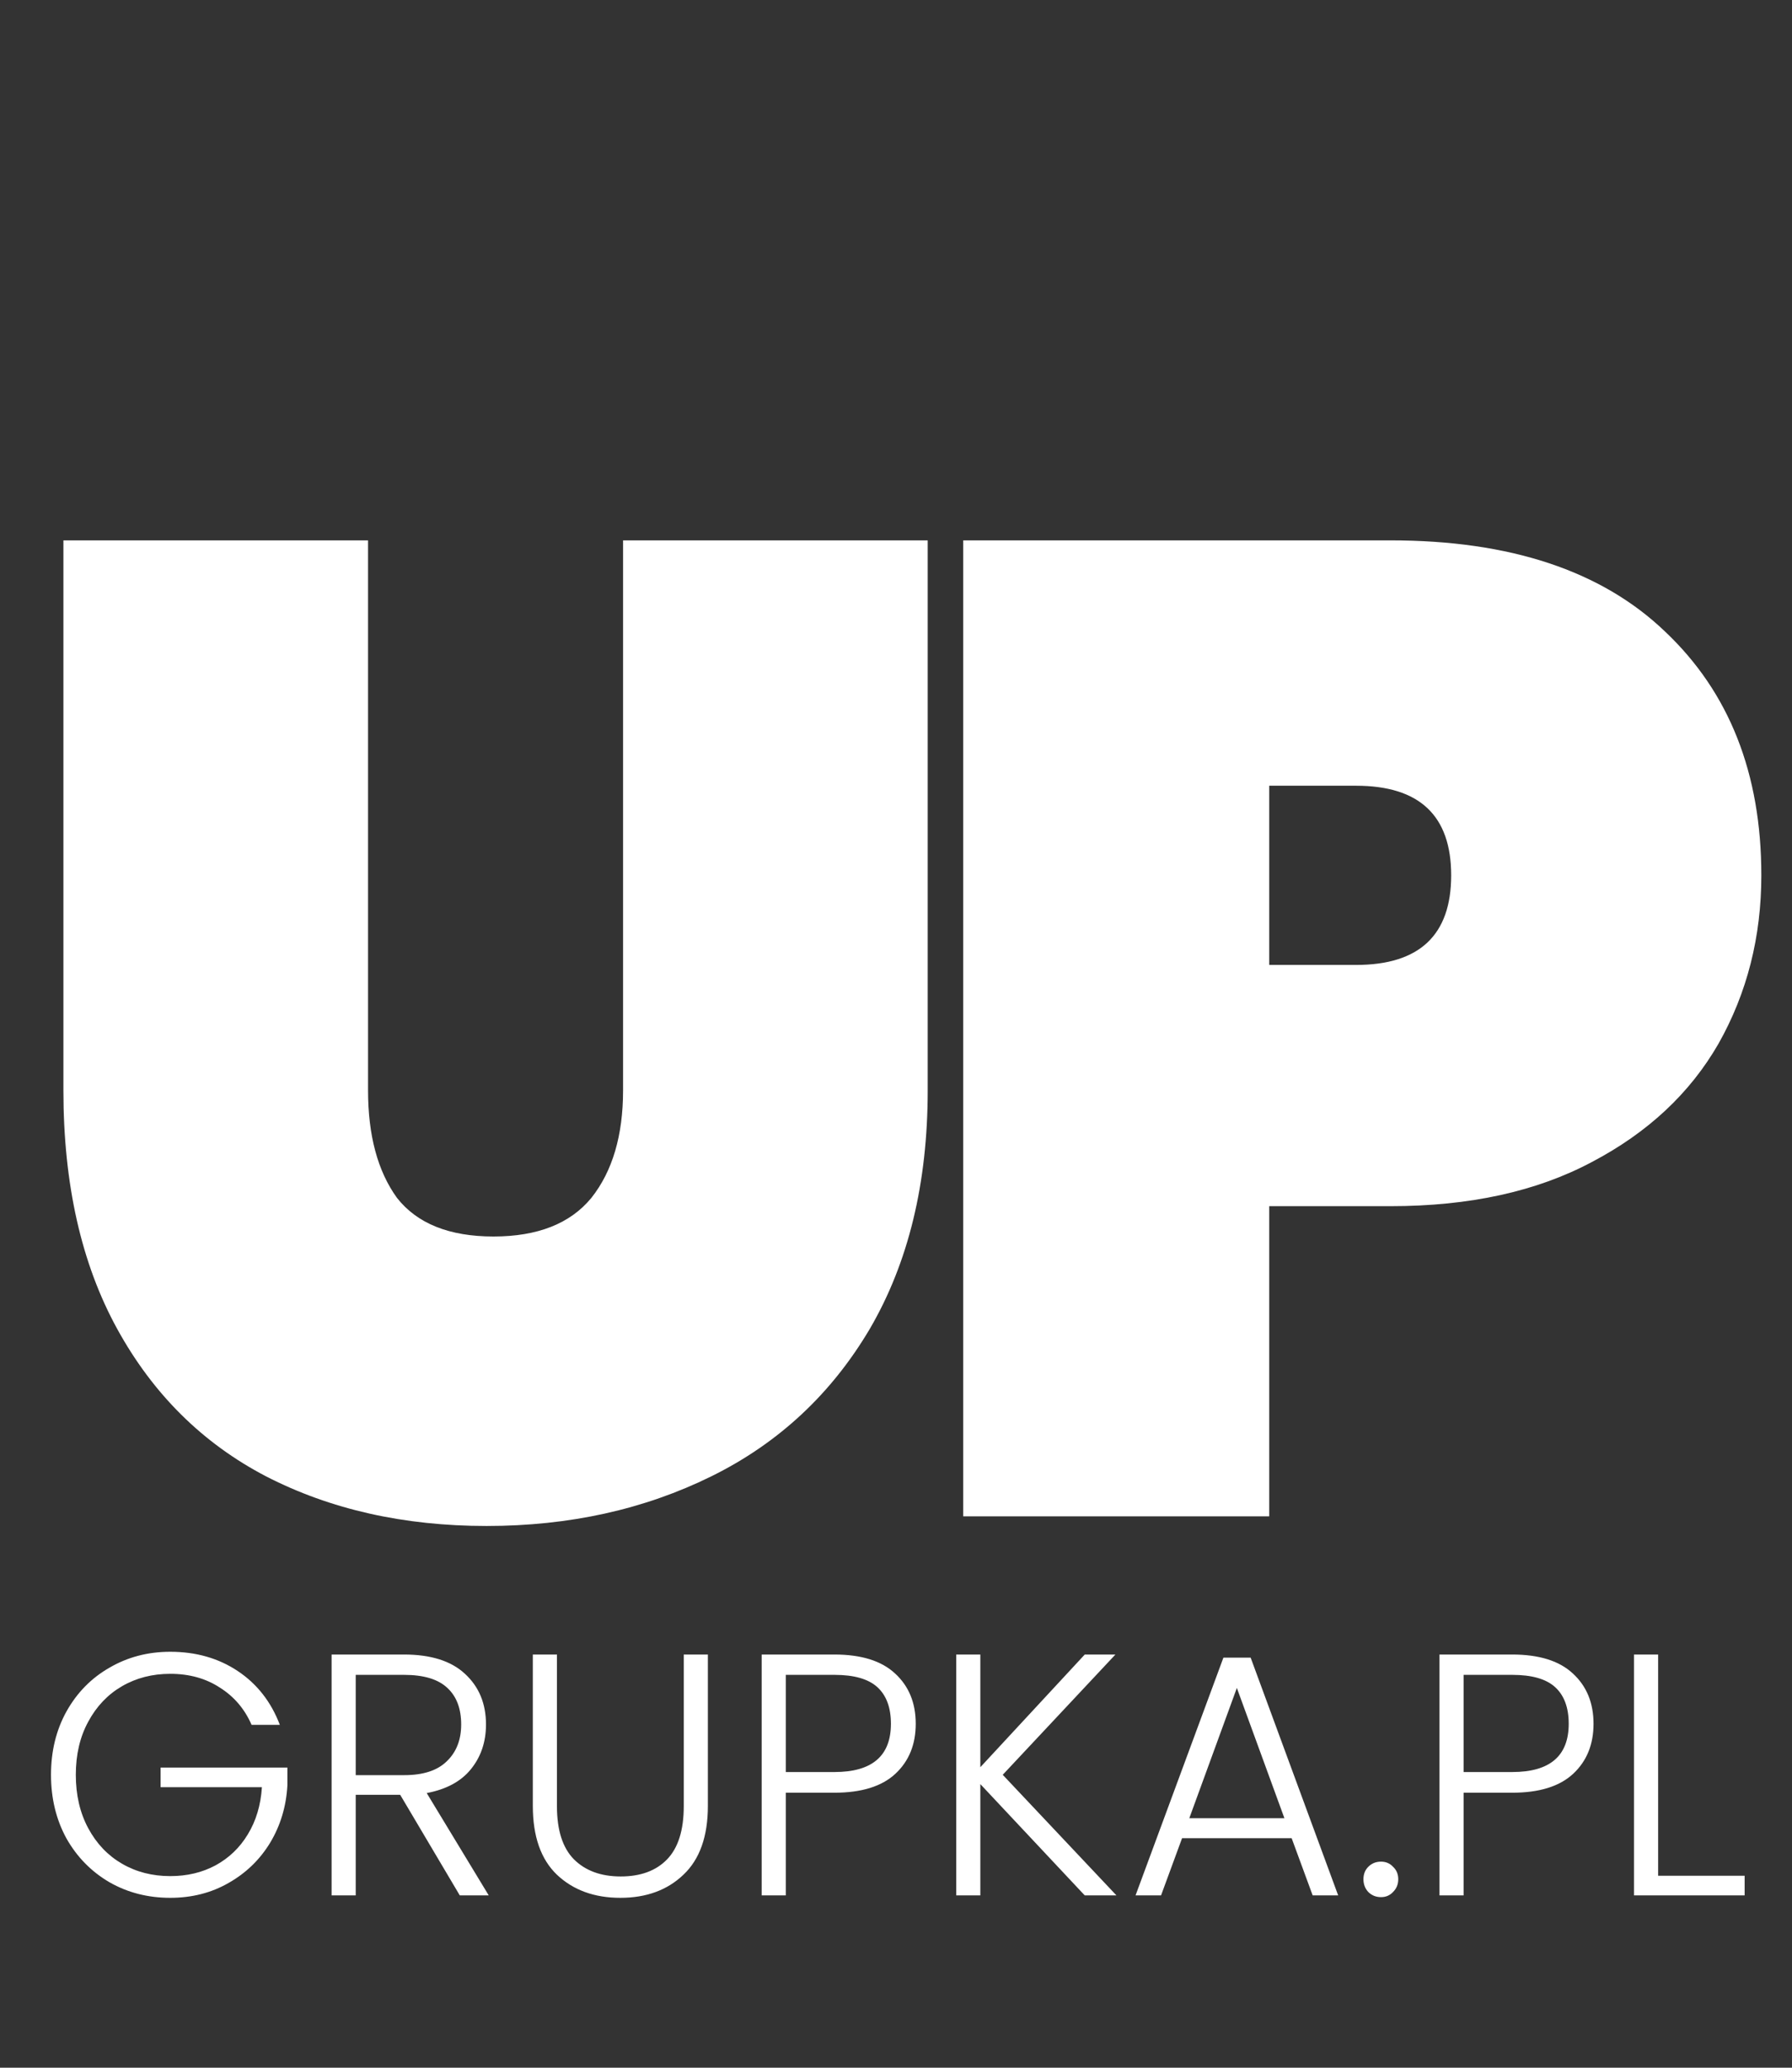 <svg width="156" height="180" viewBox="0 0 156 180" fill="none" xmlns="http://www.w3.org/2000/svg">
<rect x="0" y="0" width="156" height="180" fill="#333333" stroke="none"/>
<path d="M32.04 47.04V94.92C32.04 98.84 32.88 101.96 34.56 104.28C36.32 106.52 39.12 107.64 42.96 107.64C46.8 107.64 49.64 106.52 51.48 104.28C53.32 101.96 54.24 98.84 54.24 94.92V47.04H80.76V94.92C80.76 103 79.08 109.92 75.72 115.68C72.36 121.36 67.76 125.64 61.92 128.52C56.08 131.4 49.56 132.84 42.36 132.84C35.16 132.84 28.76 131.4 23.16 128.52C17.64 125.64 13.32 121.36 10.2 115.68C7.08 110 5.52 103.08 5.52 94.92V47.04H32.04ZM153.33 76.2C153.33 81.56 152.09 86.44 149.61 90.84C147.13 95.16 143.45 98.6 138.57 101.16C133.77 103.72 127.93 105 121.05 105H110.49V132H83.85V47.04H121.05C131.45 47.04 139.41 49.68 144.93 54.96C150.53 60.24 153.33 67.32 153.33 76.2ZM118.05 84C123.57 84 126.33 81.4 126.33 76.2C126.33 71 123.57 68.4 118.05 68.4H110.49V84H118.05Z" fill="white"/>
<path d="M21.9 150.15C21.3 148.77 20.38 147.69 19.14 146.91C17.92 146.11 16.48 145.71 14.82 145.71C13.26 145.71 11.86 146.07 10.62 146.79C9.38 147.51 8.4 148.54 7.68 149.88C6.96 151.2 6.6 152.74 6.6 154.5C6.6 156.26 6.96 157.81 7.68 159.15C8.4 160.49 9.38 161.52 10.62 162.24C11.86 162.96 13.26 163.32 14.82 163.32C16.28 163.32 17.59 163.01 18.75 162.39C19.93 161.75 20.87 160.85 21.57 159.69C22.29 158.51 22.7 157.14 22.8 155.58H13.98V153.87H25.02V155.4C24.92 157.24 24.42 158.91 23.52 160.41C22.62 161.89 21.41 163.06 19.89 163.92C18.39 164.78 16.7 165.21 14.82 165.21C12.88 165.21 11.12 164.76 9.54 163.86C7.96 162.94 6.71 161.67 5.79 160.05C4.89 158.41 4.44 156.56 4.44 154.5C4.44 152.44 4.89 150.6 5.79 148.98C6.71 147.34 7.96 146.07 9.54 145.17C11.12 144.25 12.88 143.79 14.82 143.79C17.06 143.79 19.02 144.35 20.7 145.47C22.38 146.59 23.6 148.15 24.36 150.15H21.9ZM40.027 165L34.837 156.24H30.967V165H28.867V144.03H35.167C37.507 144.03 39.277 144.59 40.477 145.71C41.697 146.83 42.307 148.3 42.307 150.12C42.307 151.64 41.867 152.94 40.987 154.02C40.127 155.08 38.847 155.77 37.147 156.09L42.547 165H40.027ZM30.967 154.53H35.197C36.837 154.53 38.067 154.13 38.887 153.33C39.727 152.53 40.147 151.46 40.147 150.12C40.147 148.74 39.747 147.68 38.947 146.94C38.147 146.18 36.887 145.8 35.167 145.8H30.967V154.53ZM48.484 144.03V157.23C48.484 159.31 48.974 160.85 49.954 161.85C50.954 162.85 52.314 163.35 54.034 163.35C55.754 163.35 57.094 162.86 58.054 161.88C59.034 160.88 59.524 159.33 59.524 157.23V144.03H61.624V157.2C61.624 159.86 60.914 161.86 59.494 163.2C58.094 164.54 56.264 165.21 54.004 165.21C51.744 165.21 49.904 164.54 48.484 163.2C47.084 161.86 46.384 159.86 46.384 157.2V144.03H48.484ZM79.718 150.06C79.718 151.86 79.128 153.31 77.948 154.41C76.768 155.51 74.998 156.06 72.638 156.06H68.408V165H66.308V144.03H72.638C74.978 144.03 76.738 144.58 77.918 145.68C79.118 146.78 79.718 148.24 79.718 150.06ZM72.638 154.26C75.918 154.26 77.558 152.86 77.558 150.06C77.558 148.66 77.168 147.6 76.388 146.88C75.608 146.16 74.358 145.8 72.638 145.8H68.408V154.26H72.638ZM94.432 165L85.342 155.31V165H83.242V144.03H85.342V153.84L94.432 144.03H97.102L87.292 154.5L97.192 165H94.432ZM112.443 160.02H102.903L101.073 165H98.853L106.503 144.3H108.873L116.493 165H114.273L112.443 160.02ZM111.813 158.28L107.673 146.94L103.533 158.28H111.813ZM120.223 165.15C119.783 165.15 119.413 165 119.113 164.7C118.833 164.4 118.693 164.03 118.693 163.59C118.693 163.15 118.833 162.79 119.113 162.51C119.413 162.21 119.783 162.06 120.223 162.06C120.643 162.06 120.993 162.21 121.273 162.51C121.573 162.79 121.723 163.15 121.723 163.59C121.723 164.03 121.573 164.4 121.273 164.7C120.993 165 120.643 165.15 120.223 165.15ZM138.722 150.06C138.722 151.86 138.132 153.31 136.952 154.41C135.772 155.51 134.002 156.06 131.642 156.06H127.412V165H125.312V144.03H131.642C133.982 144.03 135.742 144.58 136.922 145.68C138.122 146.78 138.722 148.24 138.722 150.06ZM131.642 154.26C134.922 154.26 136.562 152.86 136.562 150.06C136.562 148.66 136.172 147.6 135.392 146.88C134.612 146.16 133.362 145.8 131.642 145.8H127.412V154.26H131.642ZM144.346 163.29H151.876V165H142.246V144.03H144.346V163.29Z" fill="white"/>
</svg>
